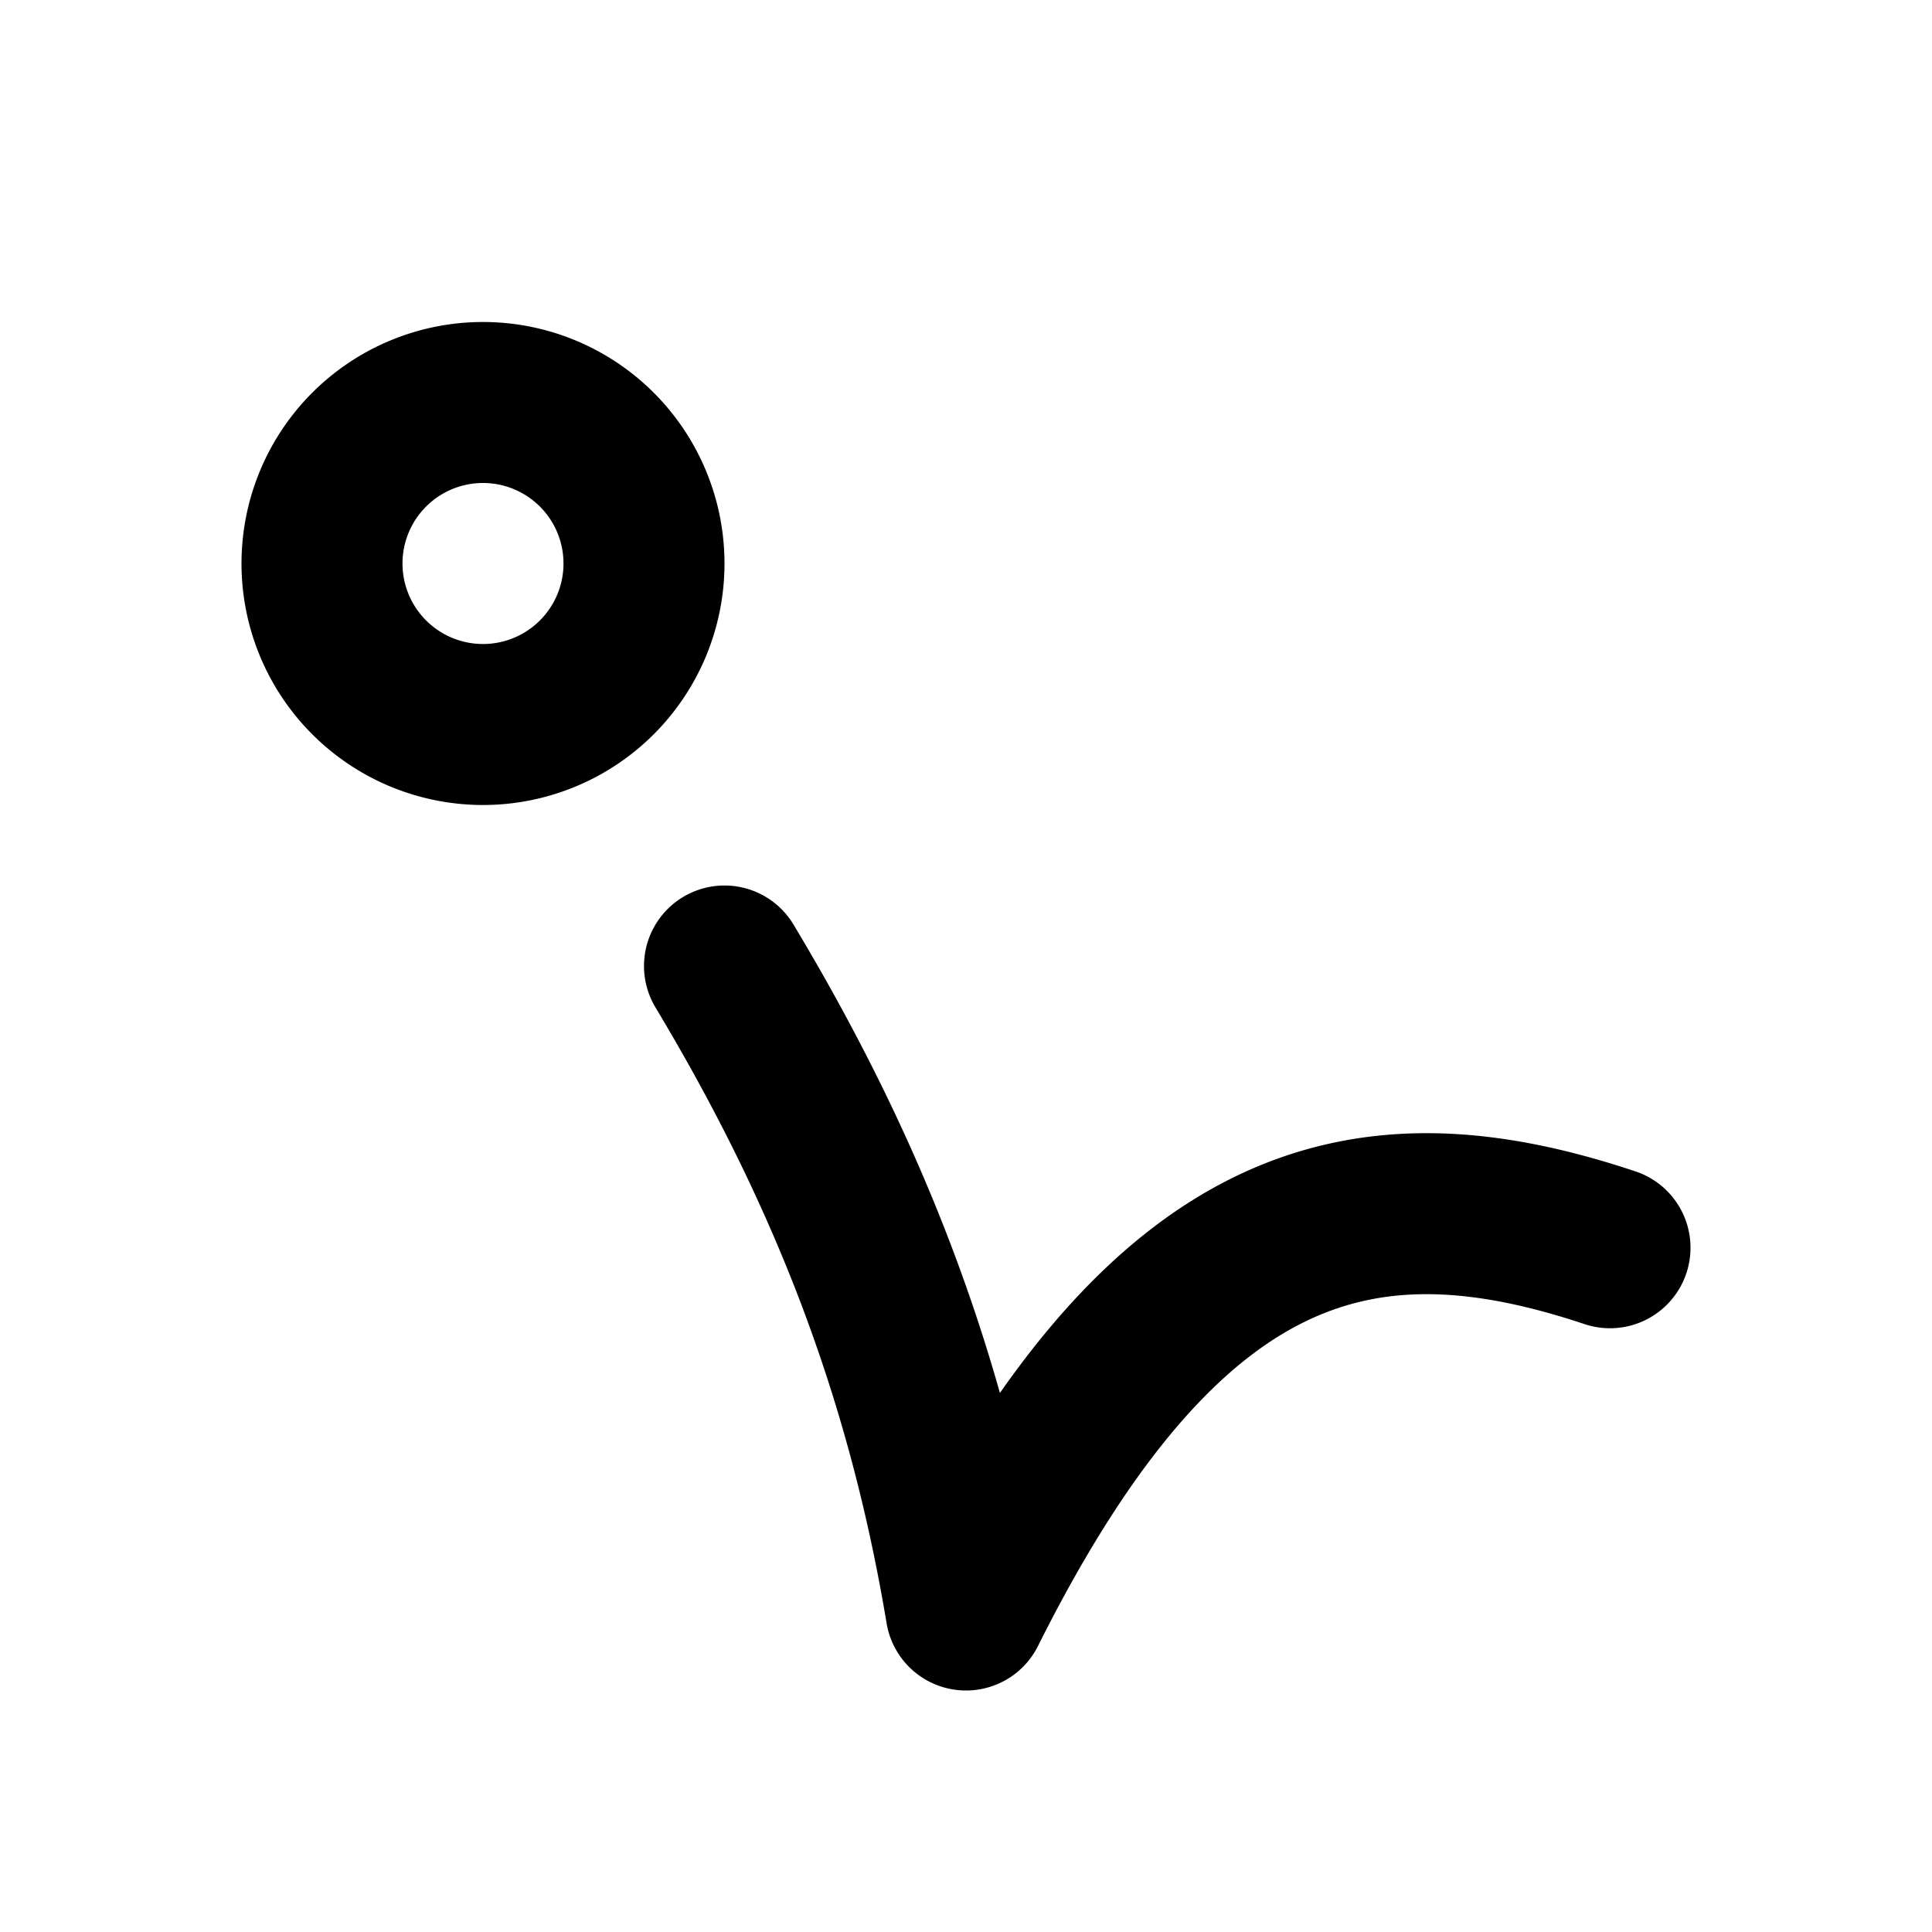 <?xml version="1.0" encoding="utf-8"?>
<!-- Generator: www.svgicons.com -->
<svg xmlns="http://www.w3.org/2000/svg" width="800" height="800" viewBox="0 0 24 24">
<path fill="none" stroke="currentColor" stroke-linecap="round" stroke-linejoin="round" stroke-width="2" d="M20 15.5c-3-1-5.5-.5-8 4.5c-.5-3-1.5-5.5-3-8M6 9a2 2 0 1 1 0-4a2 2 0 0 1 0 4"/>
</svg>